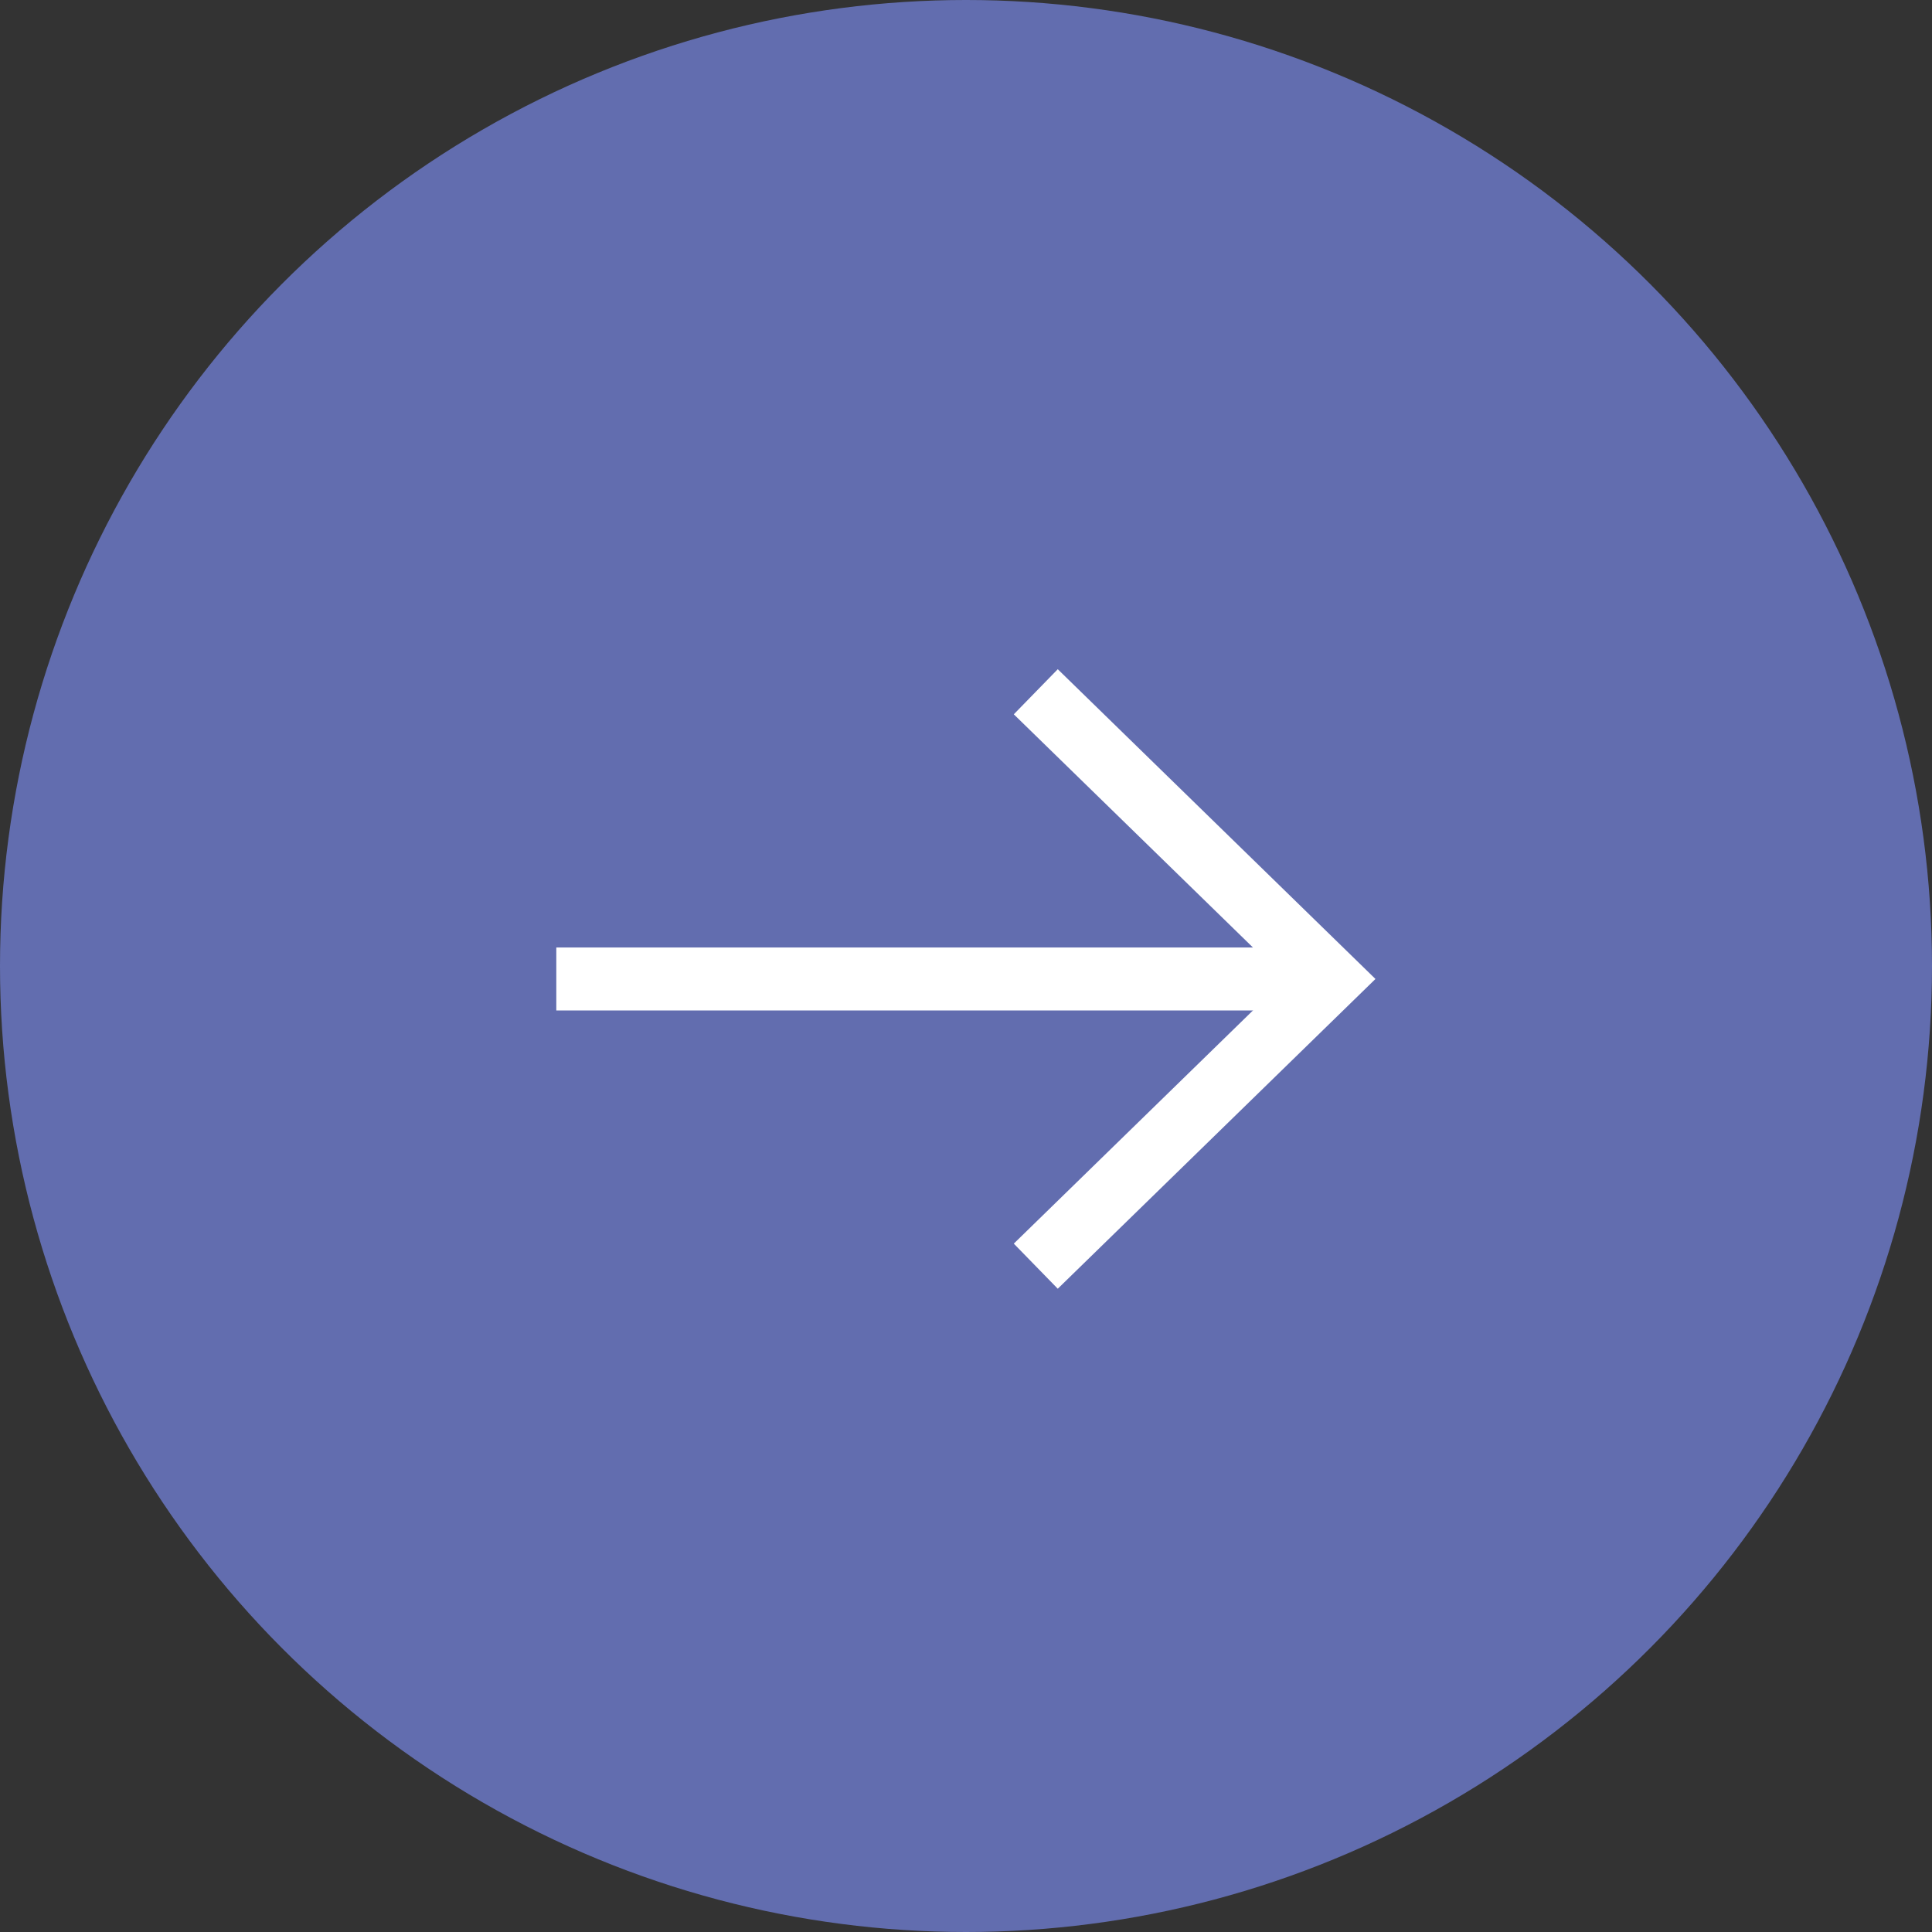 <svg id="BUTTON" xmlns="http://www.w3.org/2000/svg" width="46.016" height="46.016" viewBox="0 0 46.016 46.016">
  <rect x="0" y="0" width="46.016" height="46.016" fill="#333333" stroke="none"/>
  <circle id="Ellipse_4" data-name="Ellipse 4" cx="23.008" cy="23.008" r="23.008" fill="#626daf"/>
  <g id="Group_264" data-name="Group 264" transform="translate(-1335.791 -8)">
    <path id="Path_749" data-name="Path 749" d="M1360.954,33.794l6.479,6.317-6.479,6.317" transform="translate(0.044 -8.794)" fill="none" stroke="#fff" stroke-linecap="square" stroke-width="1.5"/>
    <path id="Path_748" data-name="Path 748" d="M762.791,3374.479h16.785" transform="translate(587 -3343.162)" fill="none" stroke="#fff" stroke-linecap="square" stroke-width="1.5"/>
  </g>
</svg>